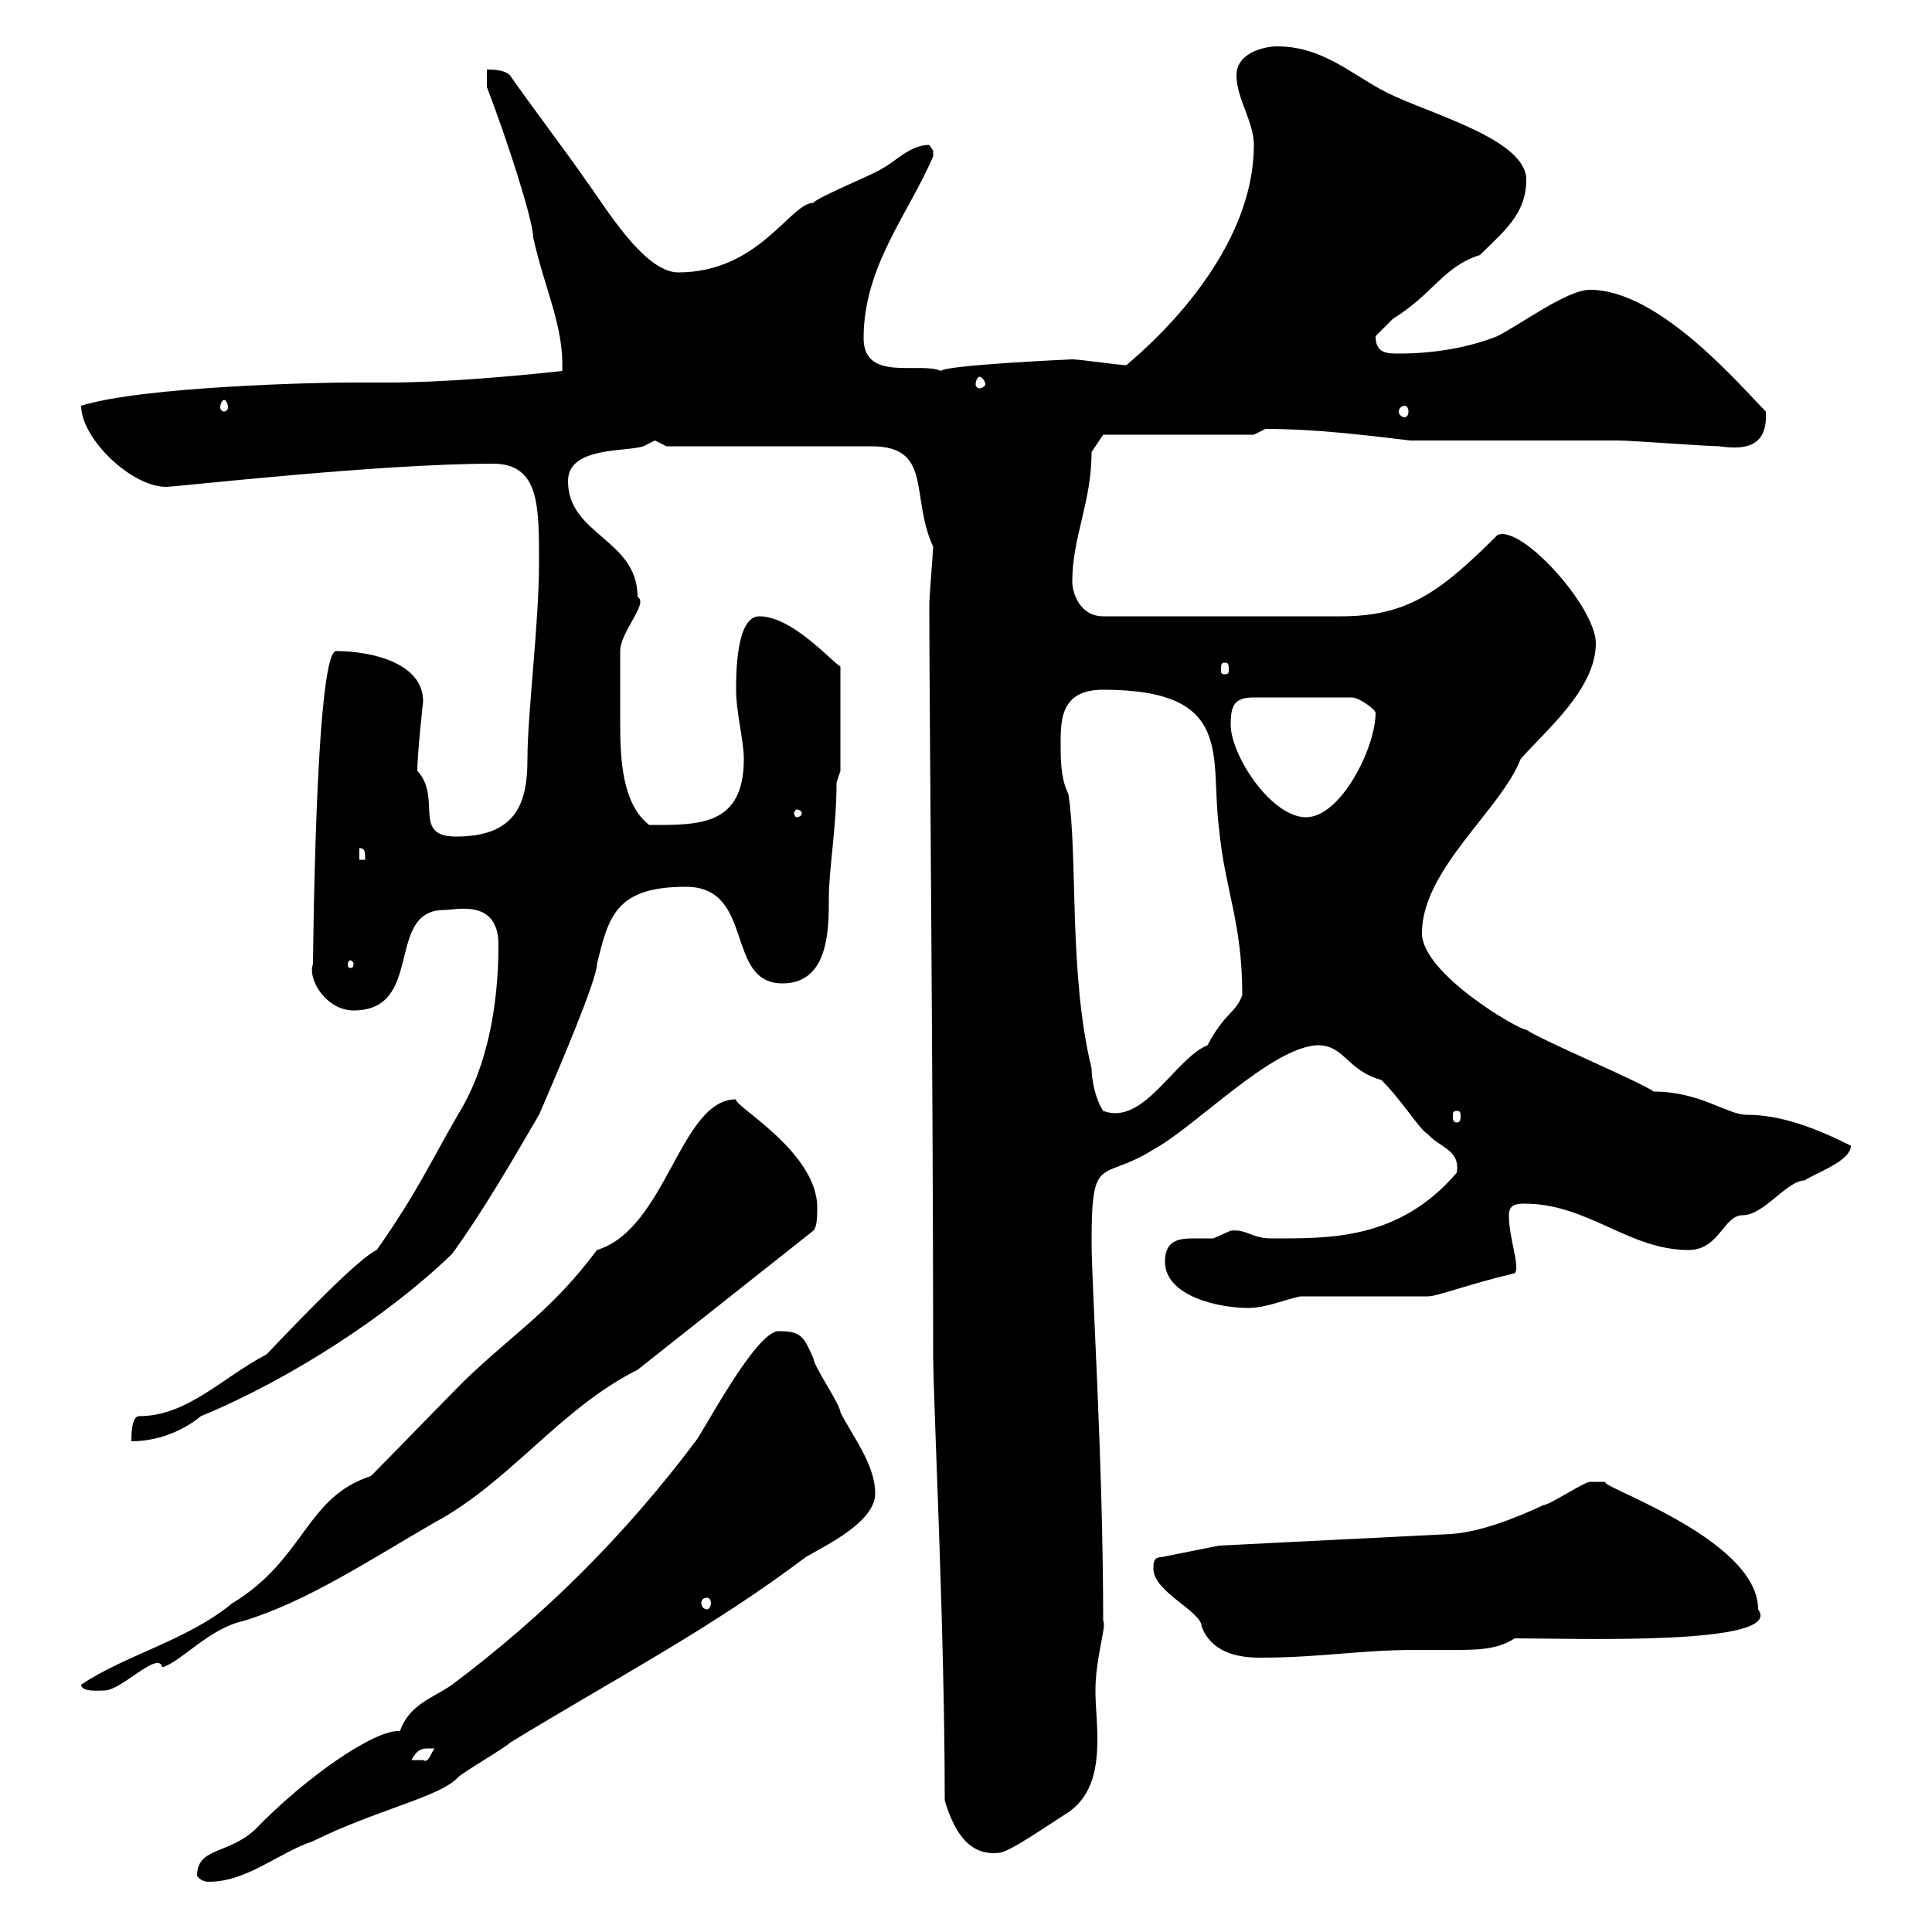 <svg xmlns="http://www.w3.org/2000/svg" xmlns:xlink="http://www.w3.org/1999/xlink" width="300" height="300"><path d="M30.60 291.30C30.60 291.30 31.20 292.20 32.40 292.20C38.40 292.20 43.20 287.70 48.60 285.90C58.20 281.10 68.40 279 71.10 276C72 275.10 78.30 271.50 79.20 270.60C95.40 260.70 110.40 252.90 125.10 241.80C128.10 240 135.90 236.40 135.90 231.90C135.90 227.40 132.30 222.90 130.50 219.30C130.50 218.10 126.30 212.10 126.30 210.90C124.80 207.60 124.50 206.70 120.90 206.70C117.30 206.70 108.90 222.90 108 223.80C97.20 238.20 84.60 250.80 70.20 261.60C67.20 263.70 63.60 264.60 62.10 268.80C58.20 268.50 47.40 276 39.60 284.10C35.40 288 30.60 286.80 30.60 291.30ZM146.70 279.60C147.90 283.50 150 288.30 155.10 287.70C156.60 287.70 162.60 283.50 165.90 281.40C169.80 278.70 170.40 274.20 170.40 270C170.40 267.30 170.10 264.90 170.10 262.50C170.10 257.40 171.90 252.30 171.30 251.70C171.30 226.80 169.50 199.50 169.50 192.90C169.50 178.80 171 183.60 179.10 178.50C185.70 174.90 197.40 162.60 204.60 162.30C208.80 162.30 209.10 166.20 214.50 167.70C217.80 171 220.50 175.50 221.70 176.10C223.50 178.20 226.80 178.50 226.20 182.10C217.20 192.60 206.40 192.30 197.40 192.30C194.40 192.30 193.50 190.80 191.10 191.10C191.10 191.10 188.40 192.30 188.40 192.30C187.50 192.30 186.30 192.30 185.40 192.30C183 192.30 180.90 192.60 180.90 195.90C180.90 201.30 189.30 203.10 193.80 203.10C196.50 203.10 199.20 201.90 201.90 201.30L221.70 201.30C223.20 201.30 227.70 199.50 235.20 197.70C236.10 196.80 234.30 192.30 234.30 188.70C234.30 187.20 235.20 186.90 236.70 186.90C246.60 186.90 252.90 194.10 262.20 194.10C267 194.10 267.60 188.70 270.60 188.70C273.90 188.70 277.50 183.30 280.20 183.30C282 182.10 287.40 180.30 287.40 177.90C282 175.20 276.60 173.10 271.20 173.10C268.20 173.10 264 169.50 256.80 169.50C254.10 167.70 239.70 161.70 237 159.90C235.80 159.90 220.80 151.20 220.80 144.90C220.80 135 233.10 125.70 236.10 117.90C239.70 113.70 247.80 107.10 247.80 99.90C247.80 94.20 236.10 81.30 232.50 83.10C223.50 92.10 218.40 95.70 208.20 95.70L171.30 95.70C167.70 95.70 166.50 92.10 166.50 90.30C166.50 83.40 169.50 78 169.50 70.20L171.30 67.50L194.70 67.50L196.50 66.60C204 66.60 211.50 67.50 219 68.40C223.50 68.40 246.90 68.40 251.40 68.40C253.20 68.40 265.20 69.30 267 69.30C271.20 69.90 274.50 69.30 274.20 63.90C270.30 60 257.70 45 246.90 45C243.30 45 236.10 50.40 232.50 52.20C228 54 222.60 54.90 217.20 54.90C215.40 54.90 213.60 54.90 213.60 52.20C213.60 52.20 215.40 50.40 216.30 49.50C222.60 45.60 224.10 41.40 229.80 39.60C233.40 36 237 33.30 237 27.90C237 21.60 222 17.70 215.40 14.40C210 11.70 205.50 7.20 198.30 7.20C196.50 7.20 192 8.10 192 11.70C192 15.30 194.70 18.90 194.70 22.50C194.70 36 184.50 48.60 174.90 56.70C173.70 56.70 167.70 55.80 166.50 55.80C166.20 55.80 146.70 56.70 146.10 57.60C142.80 56.10 134.10 59.40 134.10 52.50C134.10 41.40 141 33.30 144.90 24.30C144.90 24.30 144.90 24.30 144.90 23.40C144.90 23.40 144.30 22.50 144.30 22.50C141.30 22.50 138.90 25.20 137.10 26.10C135.90 27 126.90 30.60 126.30 31.50C122.70 31.50 117.90 42.30 105.30 42.30C99.90 42.30 93.60 31.50 90.90 27.90C89.10 25.20 81 14.40 79.20 11.70C78.30 10.80 76.50 10.80 75.60 10.80L75.60 13.50C78.60 21.30 82.80 34.20 82.80 36.90C84.60 45 87.60 50.70 87.30 57.60C79.20 58.50 68.40 59.40 60.30 59.40C57.90 59.40 56.10 59.40 54 59.40C49.50 59.40 22.20 60 12.60 63C12.60 68.10 20.40 75.60 25.80 75.60C27.30 75.60 58.80 72 76.50 72C83.70 72 83.70 78.30 83.70 87.30C83.70 96.90 81.90 110.70 81.90 117.90C81.90 124.80 80.10 129.90 70.80 129.90C63.90 129.90 68.70 123.90 64.80 119.70C64.80 117 65.70 108.90 65.70 108.90C65.70 102.90 57.60 101.10 52.20 101.10C48.90 101.10 48.60 151.50 48.60 149.70C47.70 152.10 50.70 156.90 54.90 156.90C66 156.90 59.70 141.30 69 141.30C70.80 141.30 77.40 139.50 77.40 146.70C77.40 156.30 75.60 165.90 71.10 173.10C66.60 180.90 64.80 185.10 58.50 194.10C55.80 195.30 47.10 204.30 41.40 210.30C34.50 213.90 29.10 219.90 21.60 219.90C20.40 219.90 20.40 222.90 20.40 223.80C25.50 223.80 29.40 221.40 31.20 219.90C45 214.20 60.30 204.30 70.20 194.70C75 188.10 79.50 180.30 83.70 173.10C86.70 166.20 92.70 152.10 92.70 149.70C94.50 142.20 95.70 137.70 106.50 137.70C117.30 137.70 112.50 152.70 121.50 152.70C128.70 152.70 128.70 144.30 128.70 139.50C128.70 135 129.90 128.40 129.90 121.50L130.50 119.70L130.50 103.50C129 102.60 123 95.70 117.90 95.70C114.30 95.70 114.30 104.70 114.30 107.10C114.30 110.70 115.50 114.90 115.50 117.90C115.50 128.40 108.30 128.10 100.80 128.10C96.60 124.80 96.30 117.90 96.30 112.20C96.30 107.10 96.30 102.60 96.30 101.10C96.30 98.10 100.80 93.60 99 92.70C99 83.70 88.20 83.10 88.20 74.70C88.20 69.30 97.20 70.20 99.90 69.30C99.90 69.30 101.70 68.40 101.70 68.40C101.70 68.40 103.50 69.30 103.50 69.30L135.30 69.30C144.90 69.30 141.30 77.10 144.90 84.90C144.90 85.50 144.30 92.70 144.30 93.90C144.30 108.30 144.90 168.90 144.90 210.30C144.90 217.50 146.70 252.60 146.70 279.60ZM66.60 271.50C66.60 271.50 67.50 271.50 67.50 271.50C66.90 272.10 66.60 273.90 65.70 273.30C64.80 273.30 63.90 273.30 63.90 273.30C64.80 271.50 65.70 271.50 66.60 271.50ZM12.60 261.60C12.60 262.80 15.60 262.50 16.20 262.50C18.90 262.50 24.60 256.20 25.20 258.90C28.20 258 32.40 252.90 37.80 251.70C47.70 248.70 57.60 242.10 67.50 236.40C79.20 230.10 87 218.70 99 212.70L126.30 191.10C126.90 190.50 126.90 188.70 126.90 187.50C126.90 178.80 113.70 171.60 114.30 170.70C105.60 170.70 103.50 190.80 92.70 194.10C85.50 203.70 80.10 206.70 72 214.50C70.20 216.30 59.40 227.40 57.60 229.20C47.40 232.50 47.40 242.10 36 249C29.10 254.70 19.20 257.10 12.60 261.60ZM179.10 243.60C179.10 247.20 186.60 250.20 186.60 252.60C188.10 256.50 192 257.40 195.60 257.40C205.20 257.40 210.90 256.20 219.90 256.20C221.70 256.20 223.80 256.20 225.60 256.20C229.20 256.20 232.50 256.20 235.20 254.40C244.20 254.40 277.20 255.60 273 249.90C273 238.50 246 230.10 249.60 230.10C248.70 230.10 246.90 230.10 246.90 230.10C246 230.10 240.60 233.70 239.70 233.70C235.20 235.80 229.80 237.90 225.30 238.20L189.30 240L180.30 241.80C179.10 241.80 179.10 242.70 179.10 243.60ZM109.80 248.10C110.10 248.10 110.40 248.40 110.40 249C110.40 249.30 110.10 249.90 109.80 249.90C109.20 249.90 108.90 249.30 108.90 249C108.90 248.40 109.20 248.10 109.80 248.10ZM226.20 172.50C226.80 172.50 226.80 172.80 226.80 173.40C226.80 173.70 226.80 174.30 226.20 174.30C225.60 174.30 225.60 173.70 225.60 173.40C225.60 172.80 225.60 172.50 226.20 172.50ZM169.50 165.90C165.90 151.20 167.40 132.90 165.90 123.30C165 121.50 164.70 119.40 164.70 116.10C164.70 112.20 164.40 107.10 171.30 107.10C192 107.10 187.80 117.60 189.30 128.70C190.20 138.30 192.90 143.10 192.90 154.50C192 157.20 190.20 157.20 187.50 162.30C182.40 164.40 177.60 174.90 171.30 172.50C170.10 170.70 169.50 167.70 169.50 165.90ZM54.90 149.70C54.90 150.30 54.60 150.30 54.30 150.30C54.30 150.30 54 150.30 54 149.70C54 149.40 54.30 149.10 54.30 149.10C54.60 149.10 54.90 149.40 54.90 149.70ZM55.80 131.70C56.70 131.70 56.70 132.30 56.70 133.50L55.80 133.50ZM191.10 112.50C191.10 109.50 191.70 108.30 194.70 108.30L210 108.30C210.90 108.30 213.60 110.10 213.60 110.70C213.60 116.10 208.20 126.90 202.80 126.90C197.40 126.90 191.10 117.30 191.10 112.50ZM124.50 126.30C124.50 126.60 124.20 126.90 123.60 126.90C123.60 126.90 123.30 126.60 123.30 126.30C123.30 126 123.60 125.70 123.60 125.70C124.20 125.70 124.50 126 124.50 126.30ZM190.20 102.90C190.80 102.90 190.80 103.20 190.80 104.10C190.80 104.40 190.80 104.70 190.20 104.70C189.60 104.70 189.60 104.40 189.60 104.10C189.60 103.20 189.60 102.90 190.20 102.90ZM218.10 63C218.40 63 218.70 63.30 218.70 63.90C218.70 64.50 218.40 64.80 218.10 64.80C217.80 64.80 217.20 64.50 217.20 63.90C217.20 63.30 217.80 63 218.10 63ZM34.80 62.10C35.10 62.10 35.40 62.70 35.40 63.30C35.40 63.60 35.10 63.90 34.80 63.90C34.50 63.90 34.20 63.60 34.20 63.30C34.20 62.70 34.50 62.10 34.80 62.10ZM152.10 58.50C152.40 58.50 153 59.10 153 59.70C153 60 152.40 60.30 152.10 60.30C151.80 60.30 151.50 60 151.50 59.70C151.50 59.10 151.80 58.50 152.10 58.50Z"/></svg>